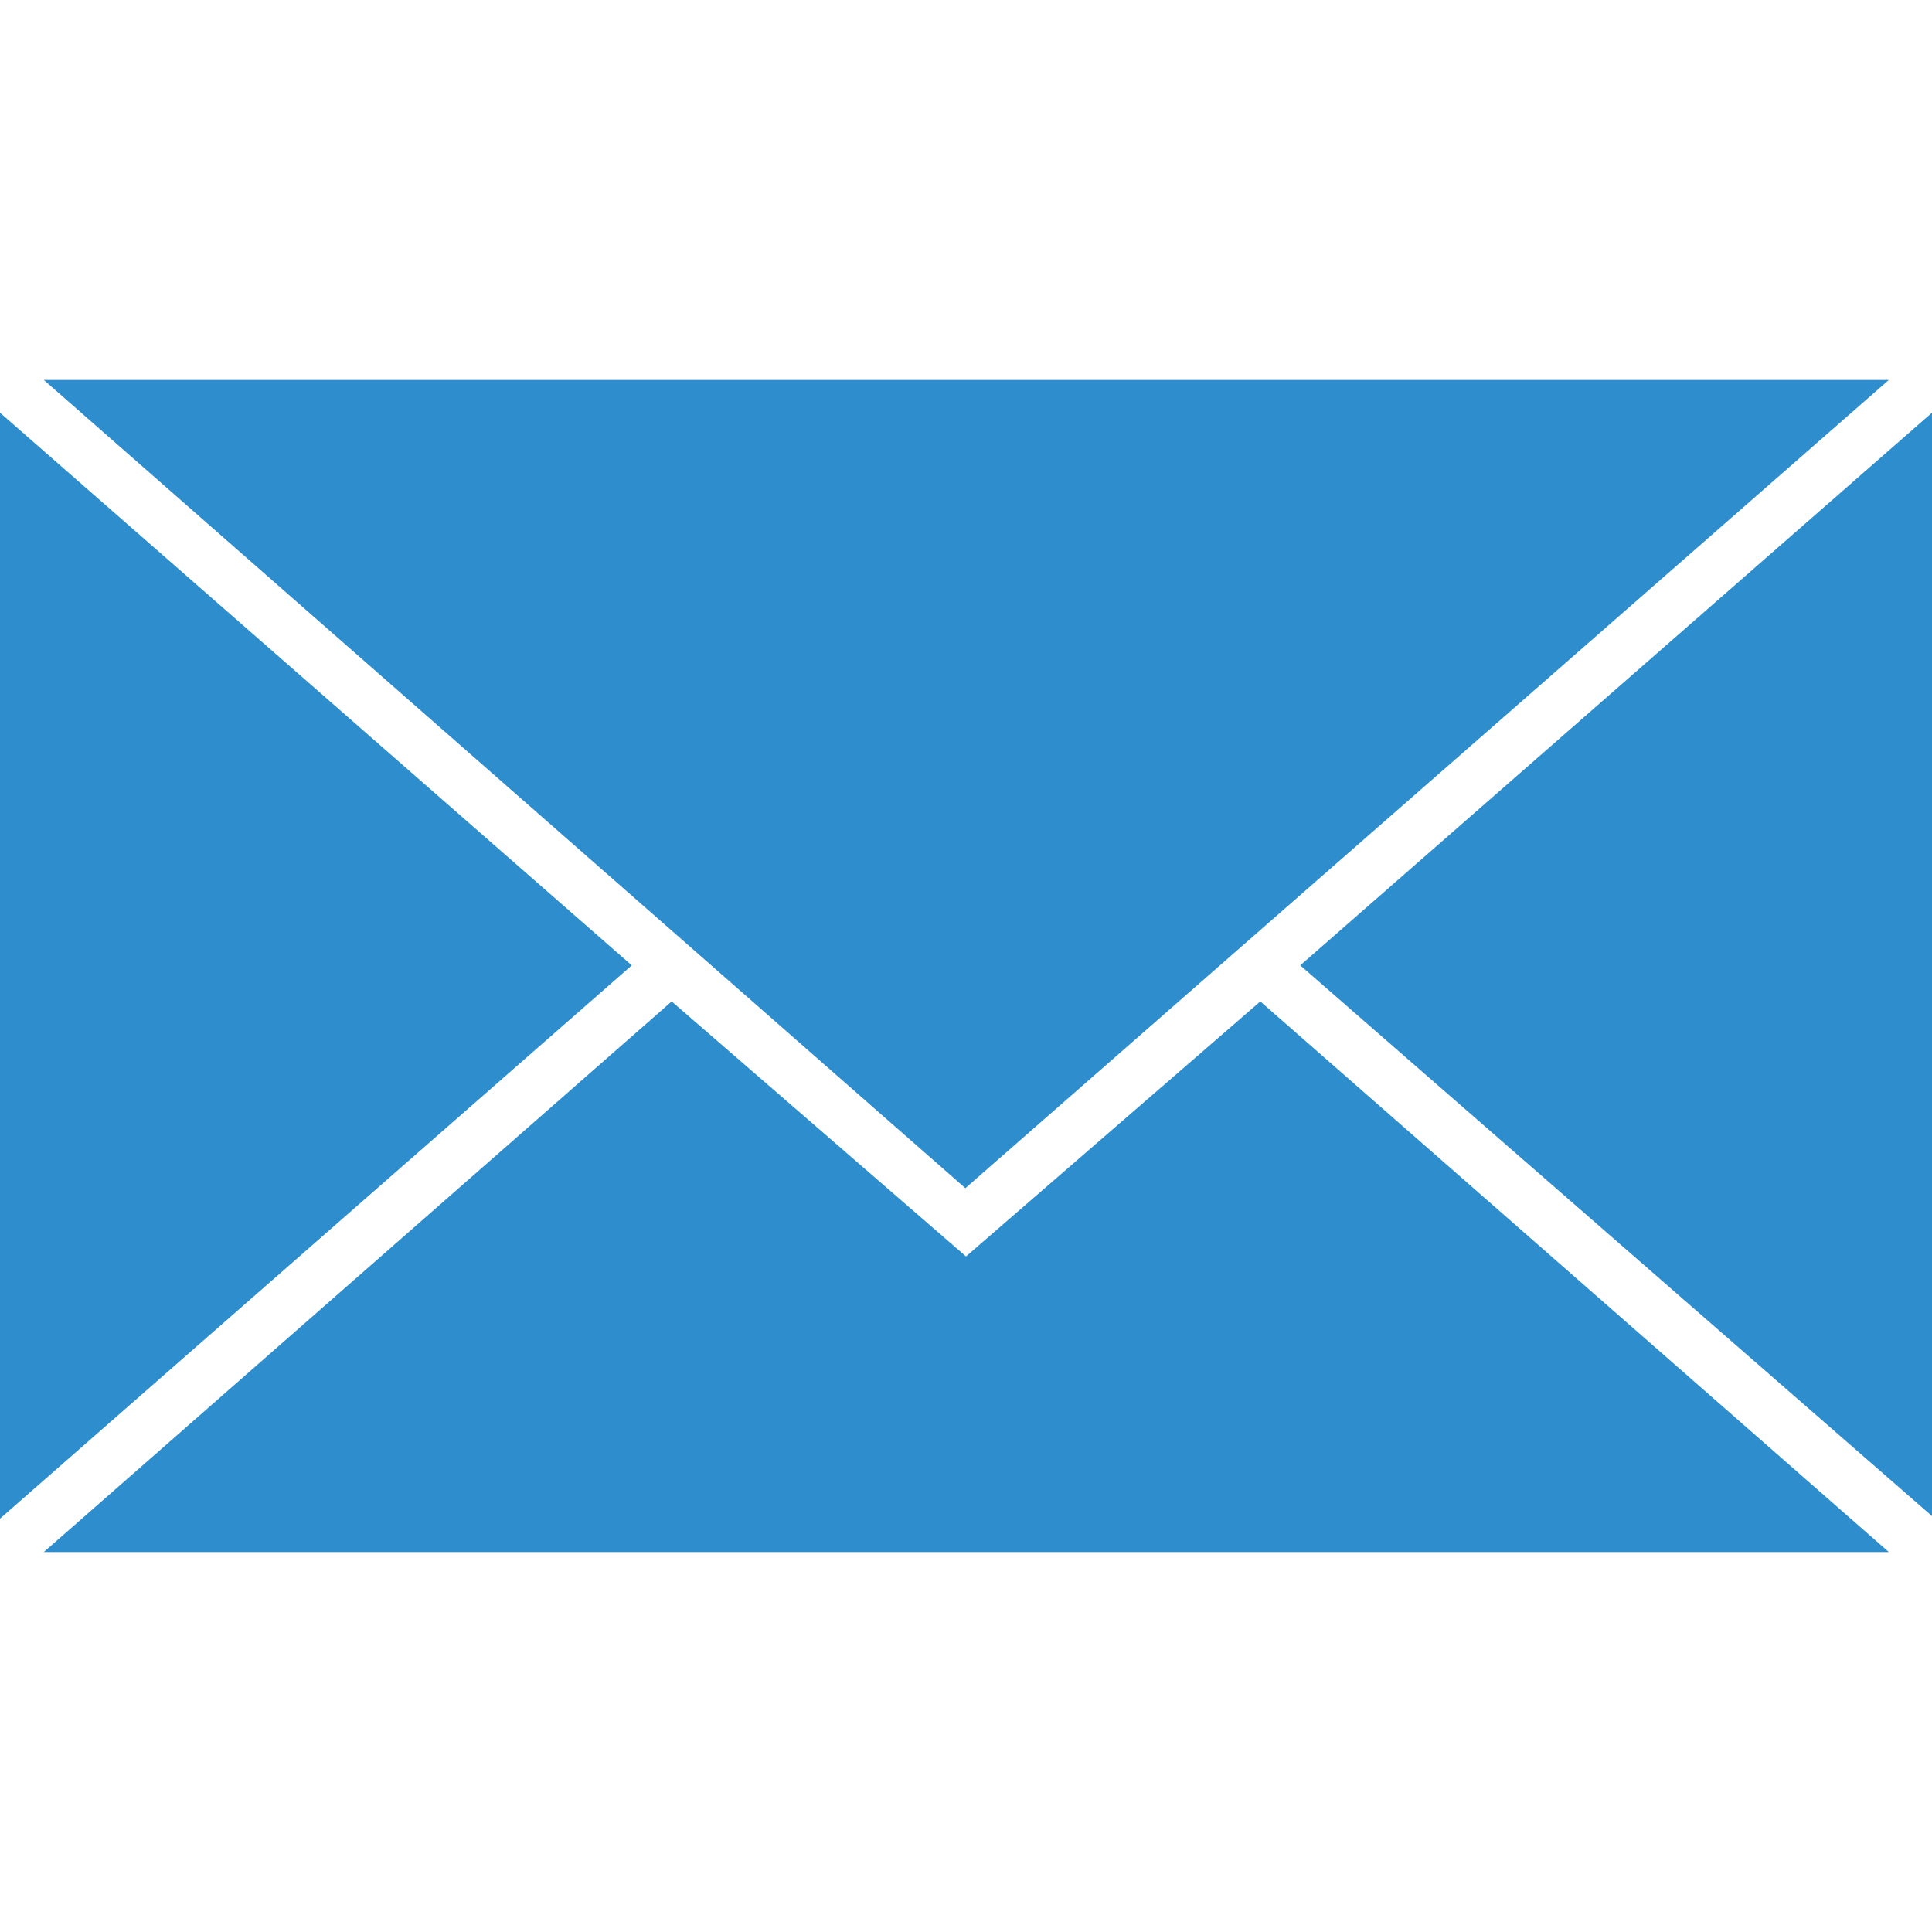 <?xml version="1.0" encoding="utf-8"?>
<!-- Generator: Adobe Illustrator 27.8.1, SVG Export Plug-In . SVG Version: 6.00 Build 0)  -->
<svg version="1.1" id="Layer_1" xmlns="http://www.w3.org/2000/svg" xmlns:xlink="http://www.w3.org/1999/xlink" x="0px" y="0px"
	 viewBox="0 0 300 300" style="enable-background:new 0 0 300 300;" xml:space="preserve">
<style type="text/css">
	.st0{fill:#2E8DCC;}
</style>
<path class="st0" d="M149.9,184.5L6.8,59h286.5L149.9,184.5z M98.1,149.9l-98.2,86V64L98.1,149.9z M104.3,155.5l45.7,39.6l45.7-39.6
	l97.6,85.5H6.8L104.3,155.5z M201.9,149.9L300.1,64v171.5L201.9,149.9z"/>
</svg>
